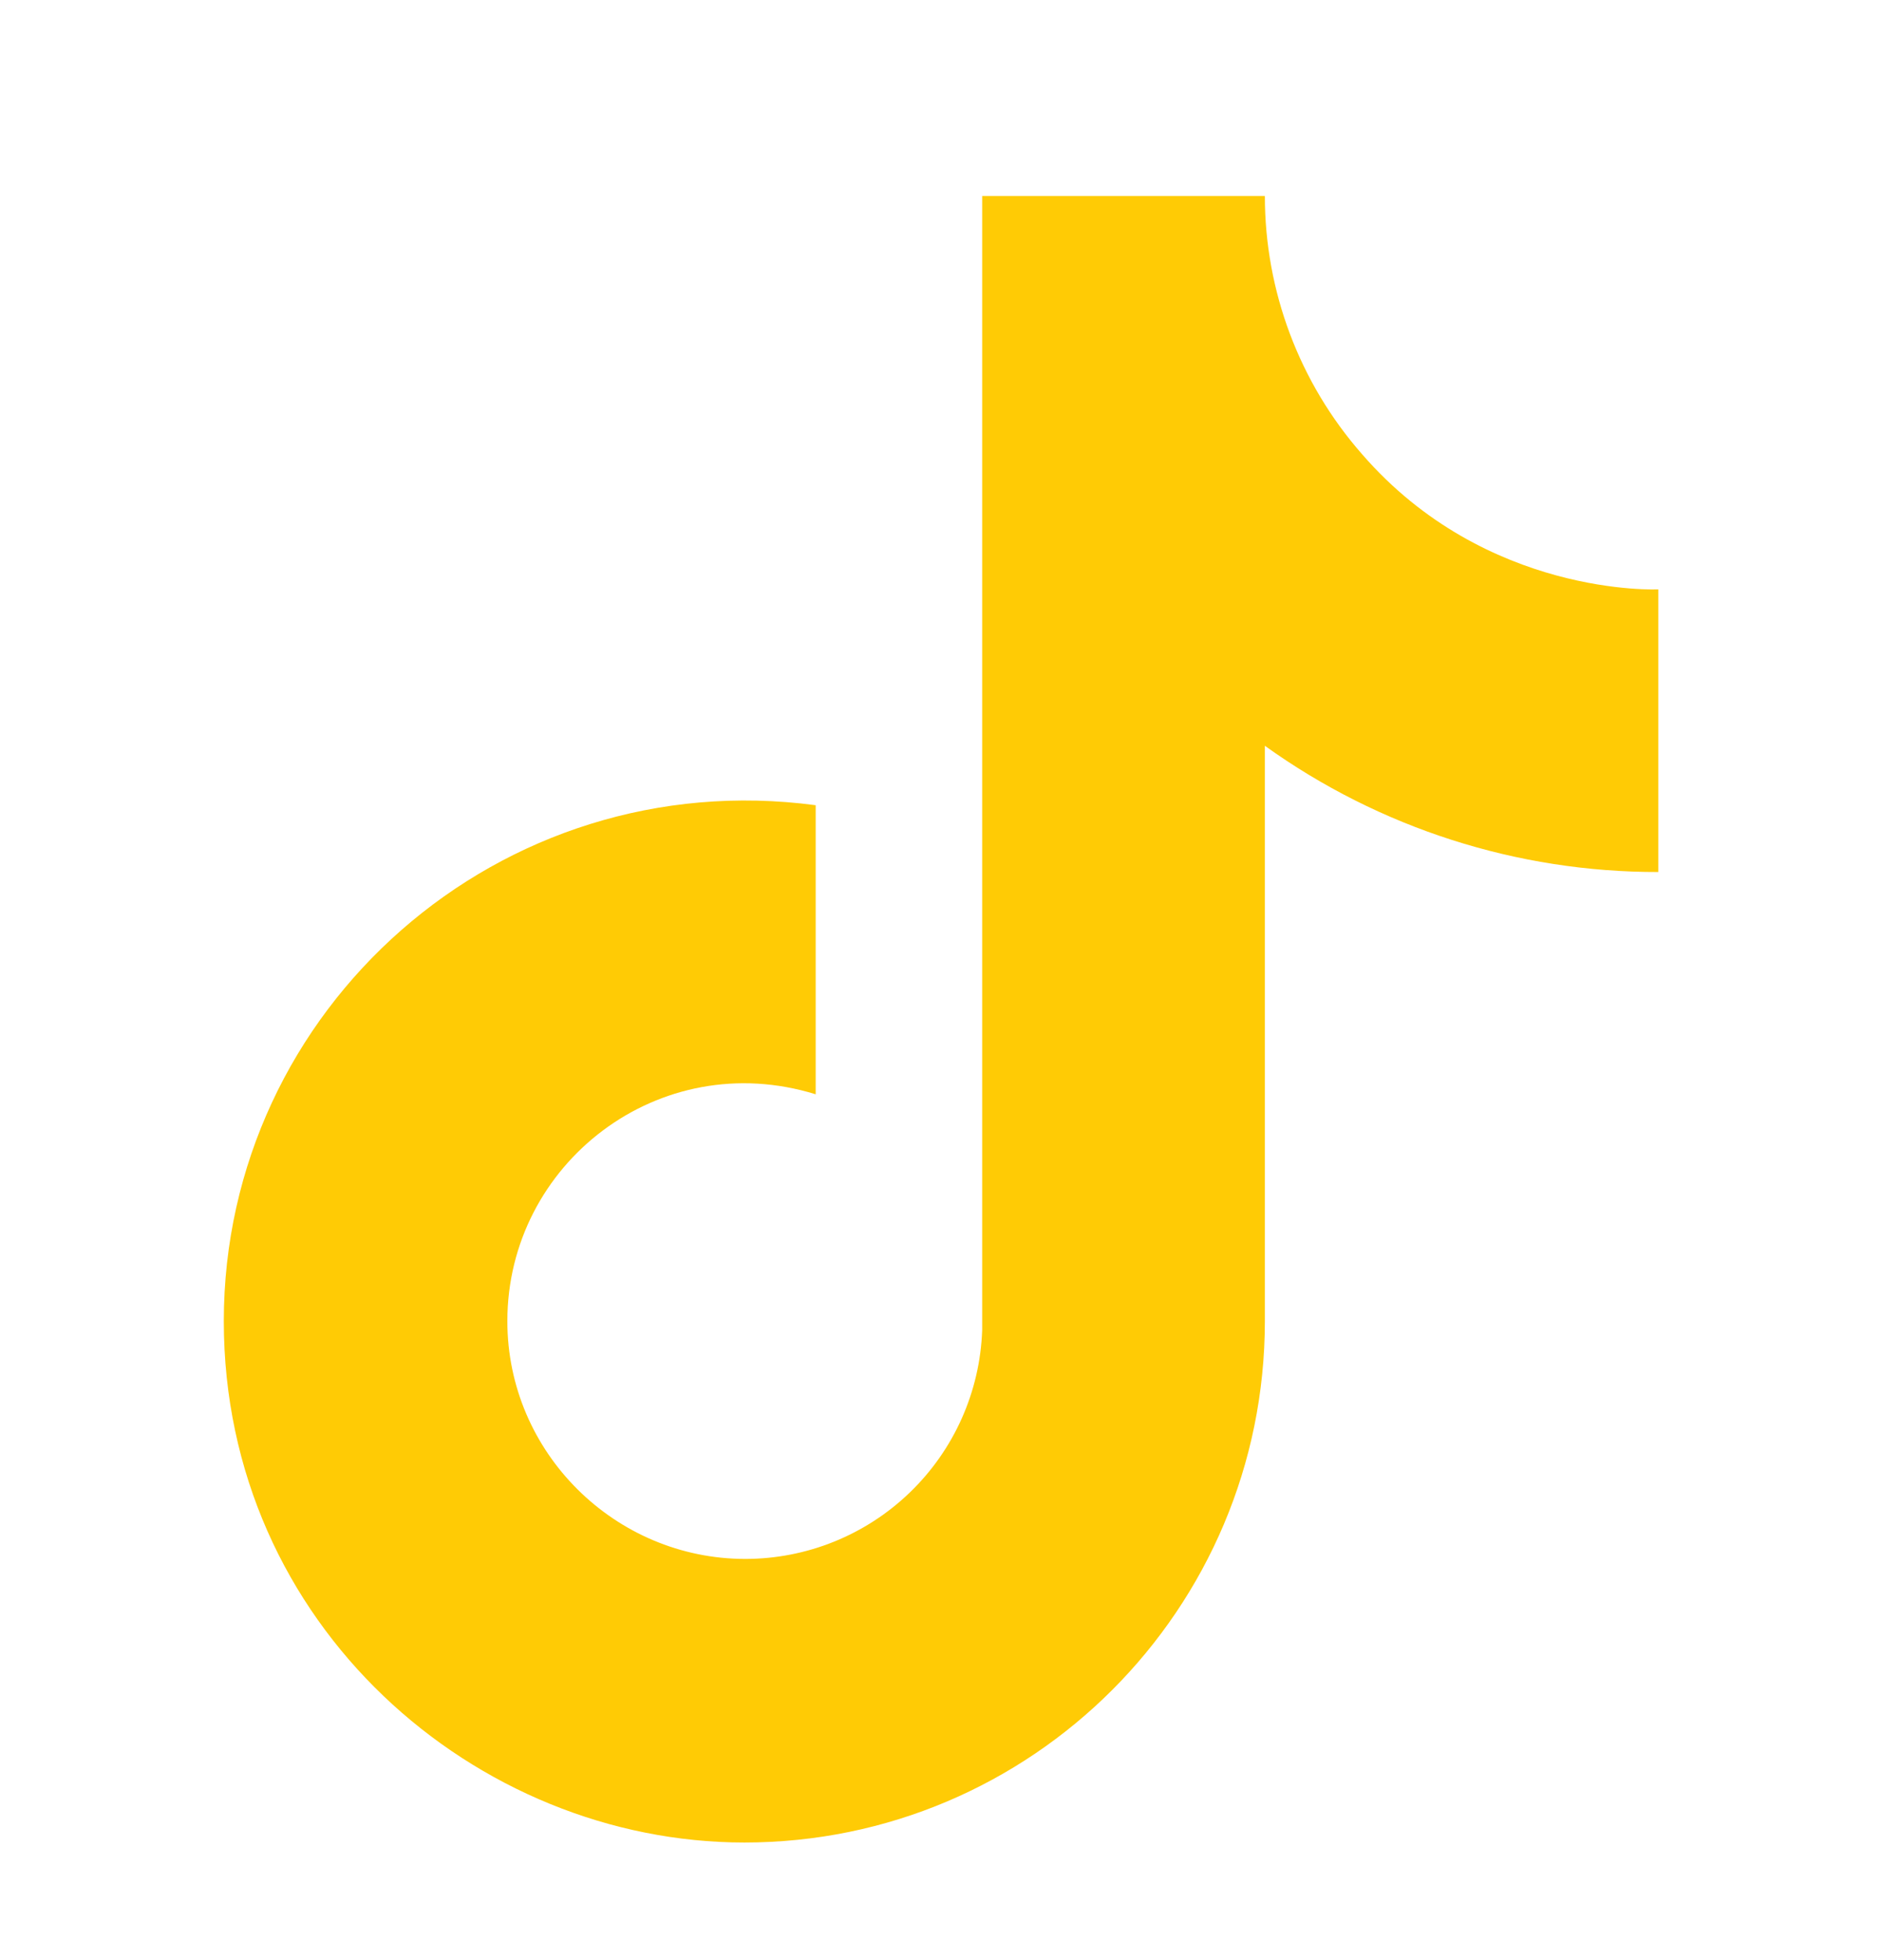 <svg width="24" height="25" viewBox="0 0 24 25" fill="none" xmlns="http://www.w3.org/2000/svg">
<path d="M17.367 5.79C16.569 4.88 16.13 3.71 16.13 2.5H12.525V16.967C12.497 17.75 12.167 18.491 11.603 19.035C11.04 19.579 10.287 19.883 9.504 19.883C7.847 19.883 6.47 18.53 6.47 16.85C6.47 14.843 8.407 13.338 10.402 13.957V10.27C6.377 9.733 2.854 12.86 2.854 16.85C2.854 20.735 6.074 23.5 9.492 23.5C13.155 23.5 16.13 20.525 16.13 16.85V9.512C17.592 10.562 19.347 11.125 21.147 11.122V7.517C21.147 7.517 18.953 7.622 17.367 5.79Z" fill="#FFCB05"/>
</svg>
